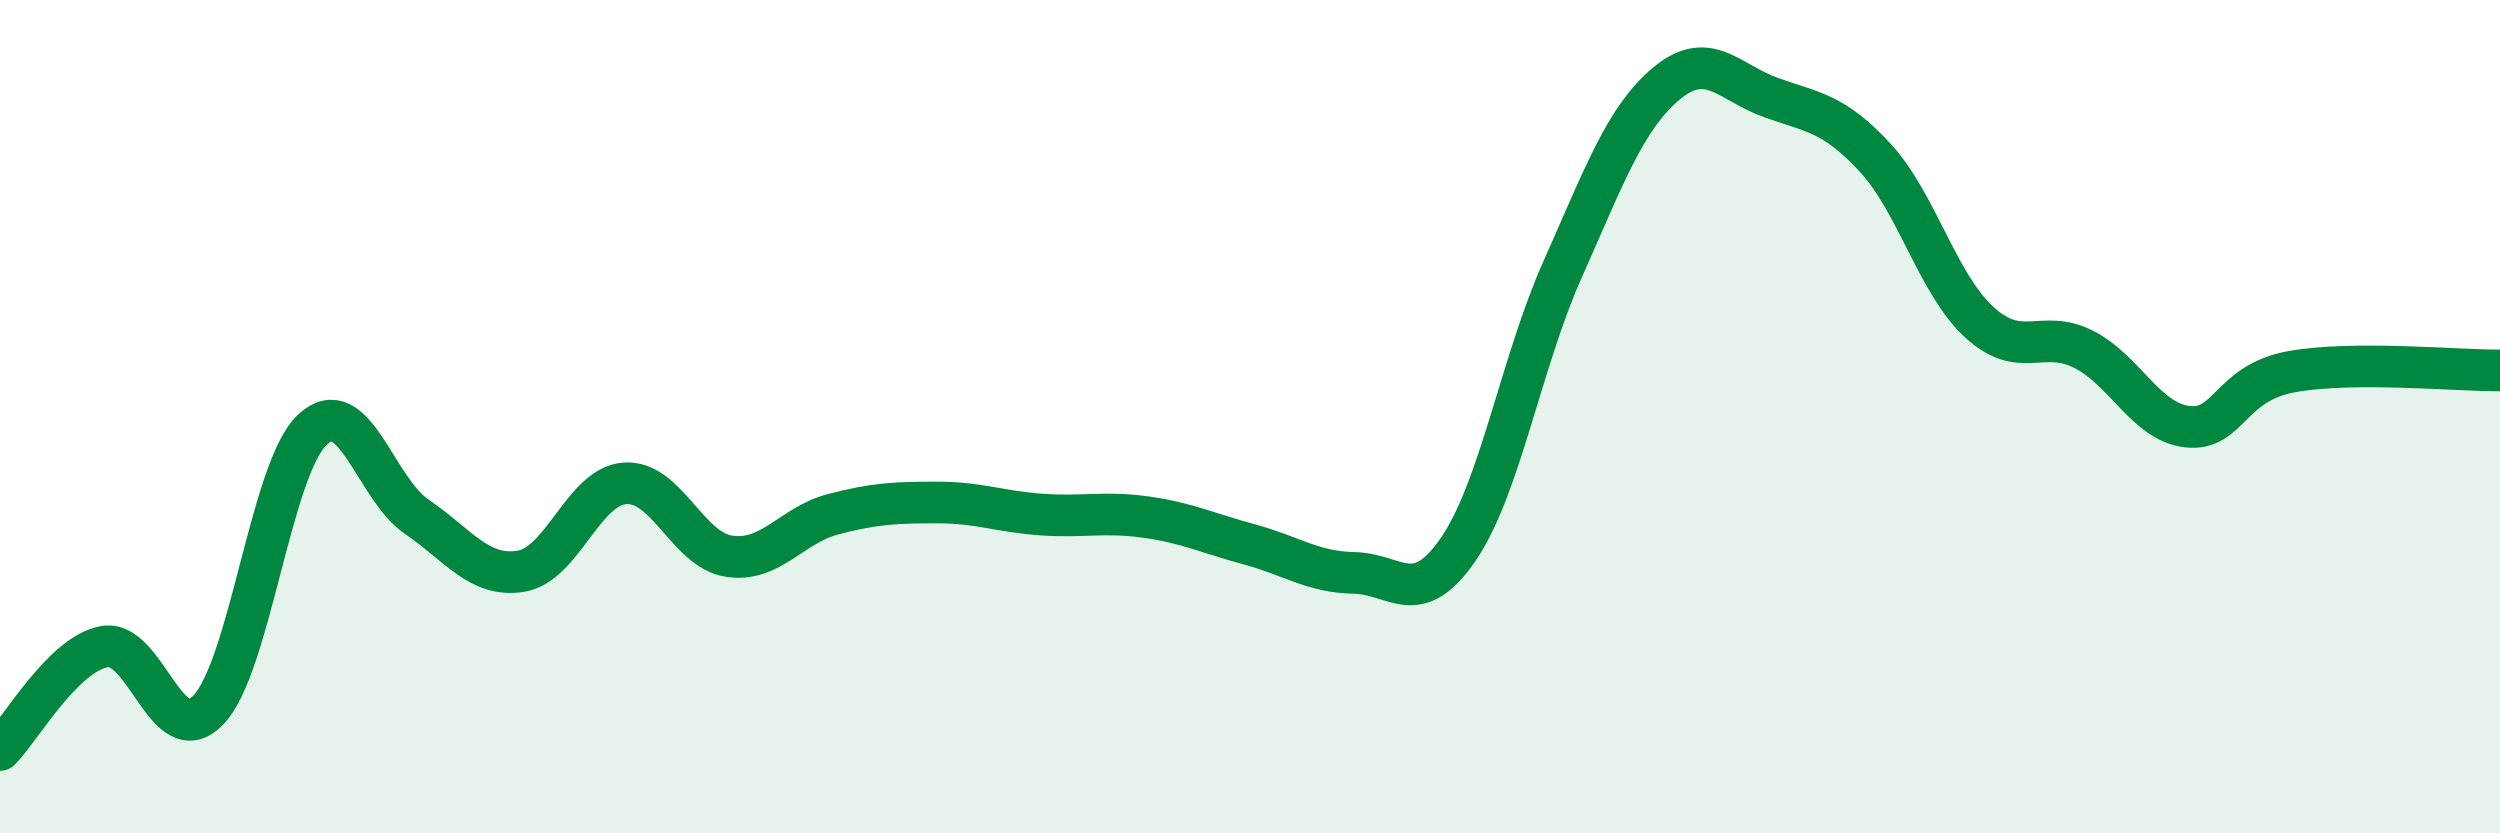
    <svg width="60" height="20" viewBox="0 0 60 20" xmlns="http://www.w3.org/2000/svg">
      <path
        d="M 0,18 C 0.5,17.5 1.5,15.71 2.5,15.52 C 3.5,15.33 4,18.08 5,17.04 C 6,16 6.5,11.24 7.5,10.31 C 8.5,9.38 9,11.72 10,12.4 C 11,13.08 11.5,13.87 12.5,13.71 C 13.5,13.55 14,11.67 15,11.6 C 16,11.53 16.5,13.2 17.5,13.35 C 18.5,13.5 19,12.6 20,12.34 C 21,12.08 21.5,12.06 22.5,12.06 C 23.5,12.06 24,12.28 25,12.35 C 26,12.42 26.5,12.27 27.5,12.41 C 28.5,12.55 29,12.8 30,13.07 C 31,13.34 31.5,13.73 32.5,13.75 C 33.5,13.77 34,14.64 35,13.18 C 36,11.72 36.5,8.71 37.5,6.47 C 38.5,4.23 39,2.83 40,2 C 41,1.17 41.5,1.98 42.5,2.34 C 43.5,2.7 44,2.7 45,3.78 C 46,4.86 46.5,6.81 47.5,7.73 C 48.5,8.65 49,7.88 50,8.38 C 51,8.88 51.5,10.13 52.5,10.24 C 53.5,10.35 53.5,9.19 55,8.92 C 56.5,8.65 59,8.9 60,8.89L60 20L0 20Z"
        fill="#008740"
        opacity="0.1"
        stroke-linecap="round"
        stroke-linejoin="round"
      />
      <path
        d="M 0,18 C 0.5,17.5 1.5,15.71 2.5,15.52 C 3.5,15.33 4,18.08 5,17.04 C 6,16 6.5,11.24 7.5,10.31 C 8.5,9.38 9,11.72 10,12.4 C 11,13.08 11.5,13.87 12.5,13.71 C 13.5,13.55 14,11.67 15,11.6 C 16,11.53 16.5,13.2 17.5,13.35 C 18.5,13.5 19,12.6 20,12.34 C 21,12.08 21.5,12.06 22.5,12.06 C 23.5,12.06 24,12.28 25,12.35 C 26,12.42 26.5,12.27 27.5,12.41 C 28.5,12.55 29,12.8 30,13.07 C 31,13.34 31.5,13.73 32.5,13.75 C 33.5,13.77 34,14.64 35,13.18 C 36,11.72 36.5,8.71 37.5,6.47 C 38.5,4.23 39,2.83 40,2 C 41,1.17 41.5,1.98 42.5,2.34 C 43.5,2.7 44,2.7 45,3.78 C 46,4.86 46.5,6.81 47.5,7.73 C 48.5,8.65 49,7.88 50,8.38 C 51,8.88 51.5,10.13 52.5,10.24 C 53.5,10.35 53.5,9.19 55,8.92 C 56.5,8.65 59,8.9 60,8.89"
        stroke="#008740"
        stroke-width="1"
        fill="none"
        stroke-linecap="round"
        stroke-linejoin="round"
      />
    </svg>
  